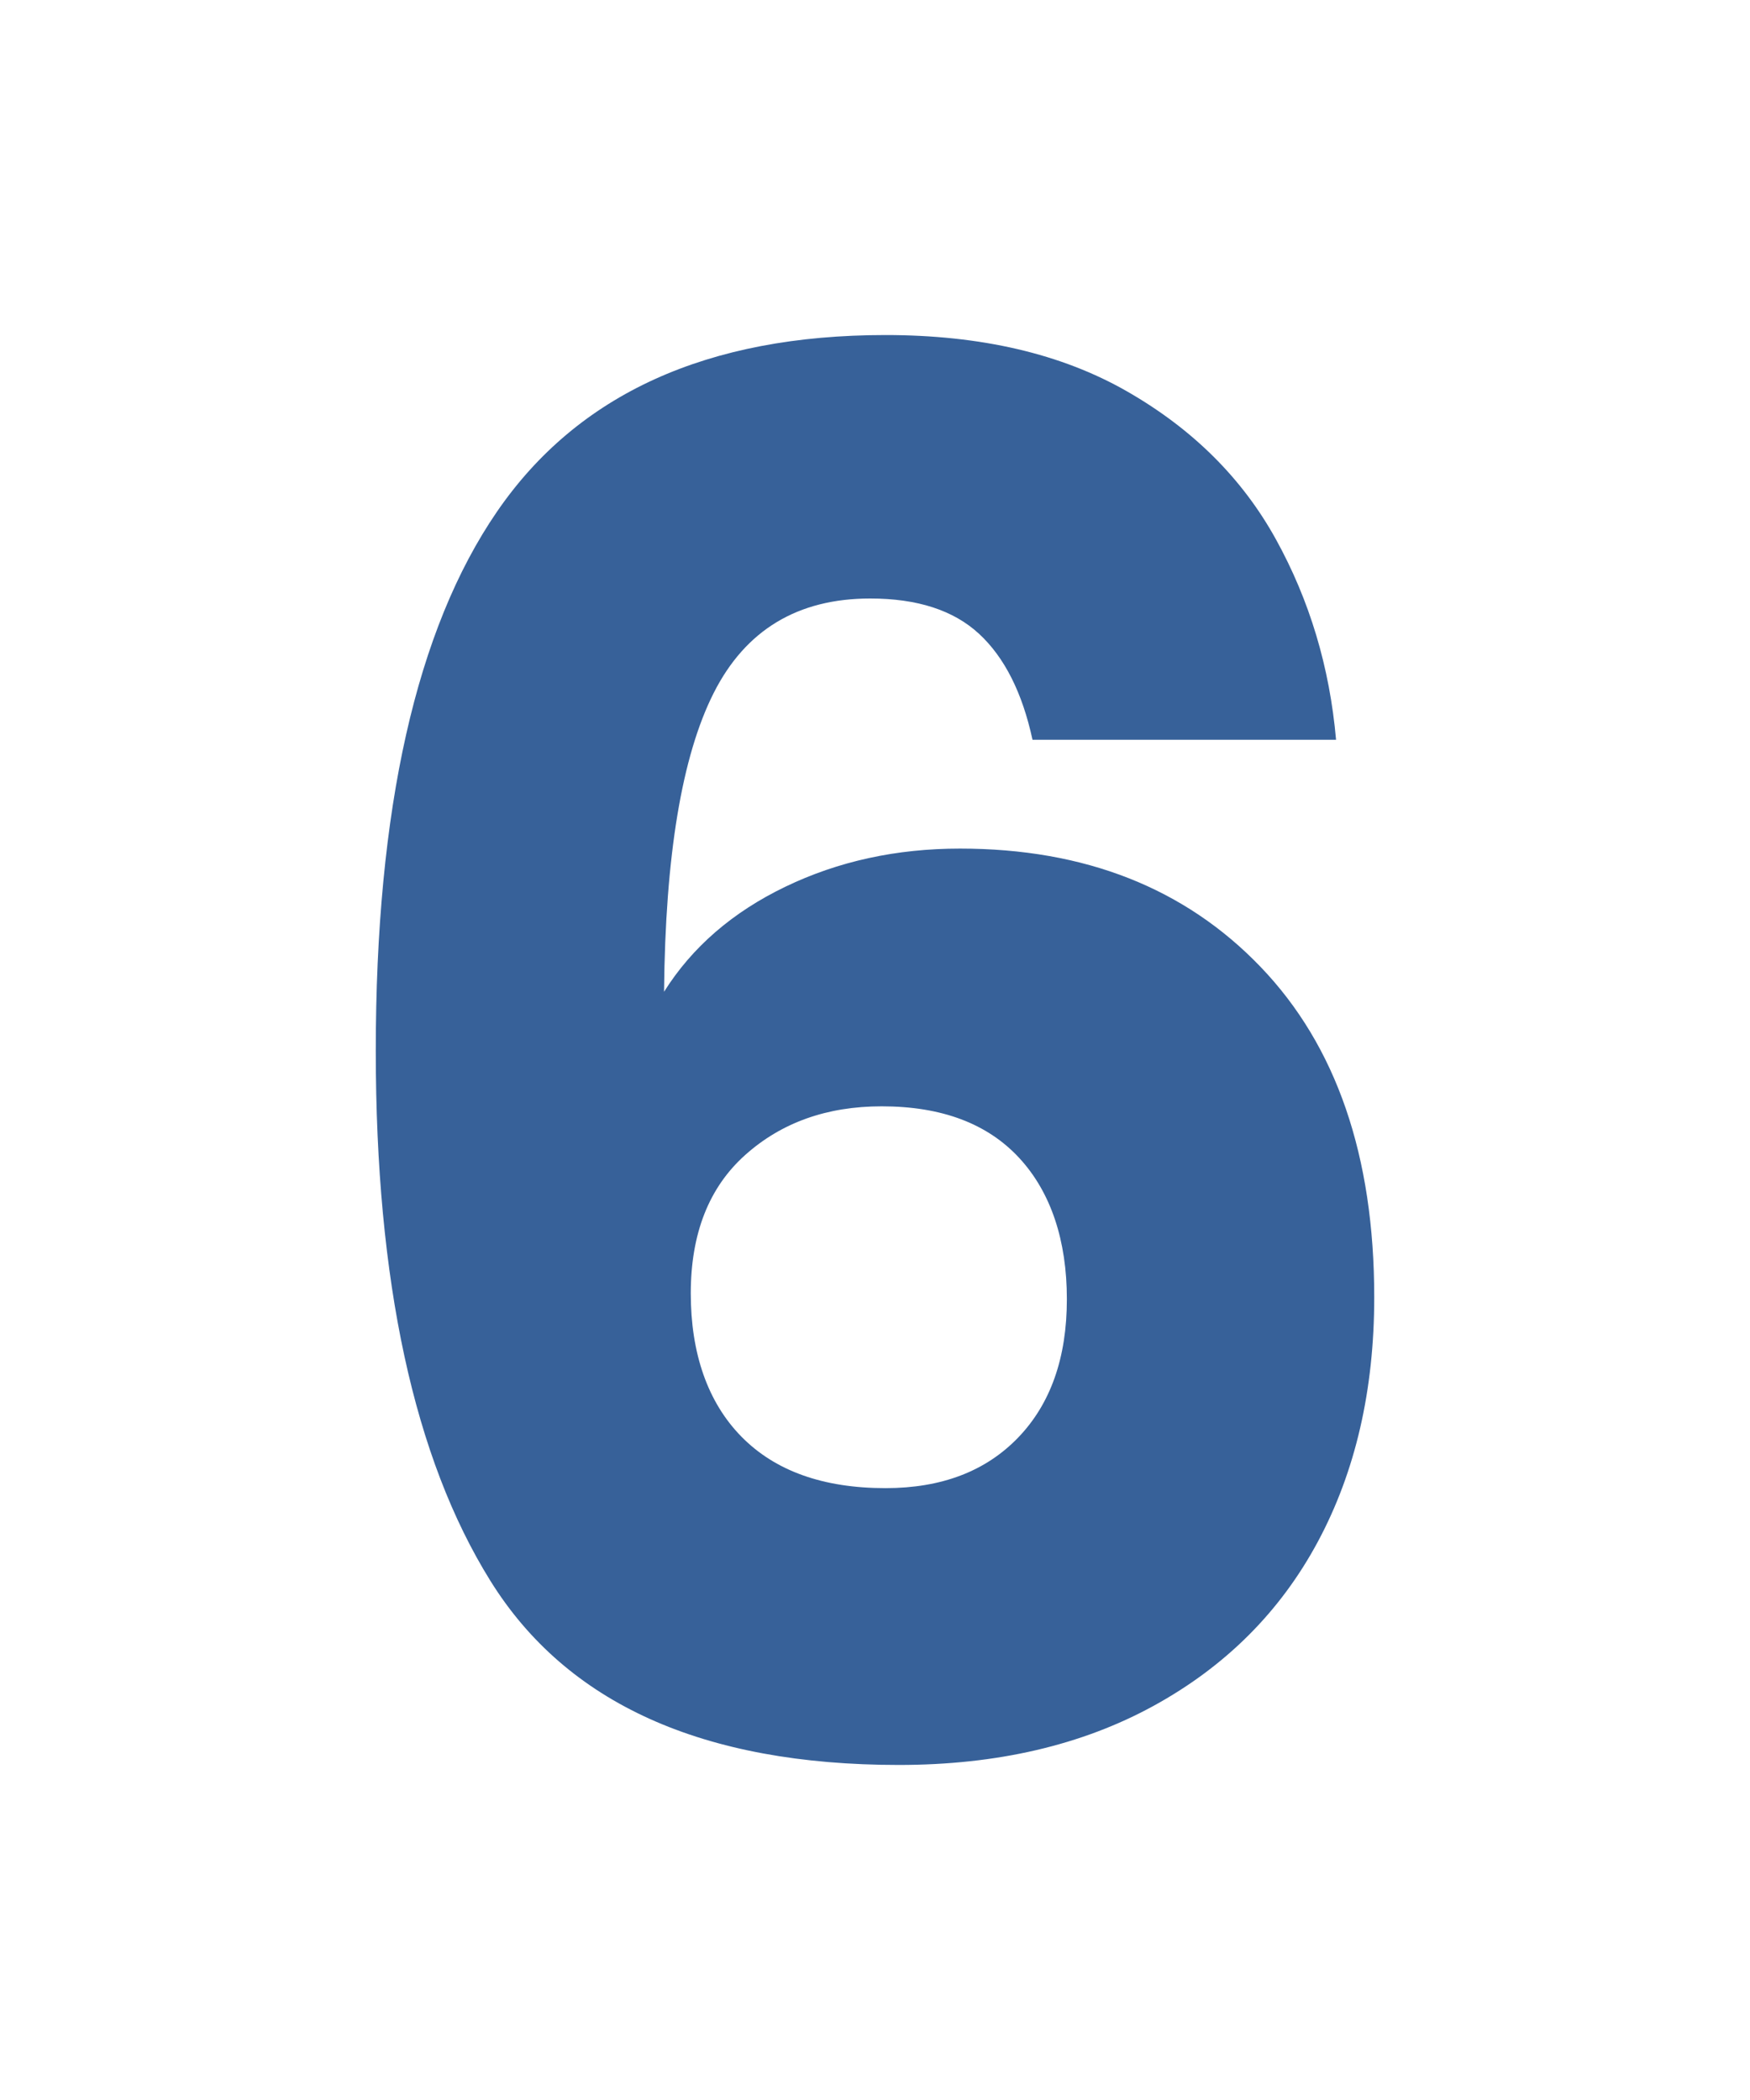 <svg xmlns="http://www.w3.org/2000/svg" id="Layer_1" viewBox="0 0 55 66"><defs><style>      .st0 {        fill: #376199;      }    </style></defs><path class="st0" d="M30.77,19.92c-.8-.74-1.94-1.11-3.42-1.11-2.28,0-3.92.99-4.92,2.97-1,1.98-1.52,5.11-1.56,9.39.88-1.4,2.15-2.5,3.81-3.3,1.66-.8,3.49-1.2,5.49-1.2,3.92,0,7.07,1.24,9.45,3.72,2.38,2.48,3.57,5.94,3.57,10.38,0,2.92-.59,5.48-1.77,7.68-1.18,2.2-2.9,3.92-5.16,5.16-2.26,1.24-4.93,1.86-8.01,1.86-6.16,0-10.44-1.93-12.84-5.79-2.4-3.86-3.6-9.41-3.6-16.65,0-7.6,1.27-13.25,3.81-16.95,2.54-3.7,6.61-5.55,12.21-5.55,3,0,5.53.59,7.59,1.77,2.06,1.18,3.62,2.73,4.68,4.65,1.06,1.92,1.69,4.02,1.89,6.3h-9.54c-.32-1.48-.88-2.59-1.68-3.33ZM23.42,36.3c-1.14,1.02-1.71,2.47-1.71,4.35s.53,3.42,1.59,4.5c1.06,1.08,2.57,1.62,4.53,1.62,1.76,0,3.15-.53,4.17-1.59,1.02-1.06,1.53-2.51,1.53-4.35s-.5-3.36-1.5-4.44c-1-1.08-2.44-1.62-4.32-1.62-1.72,0-3.15.51-4.29,1.53Z"></path></svg>